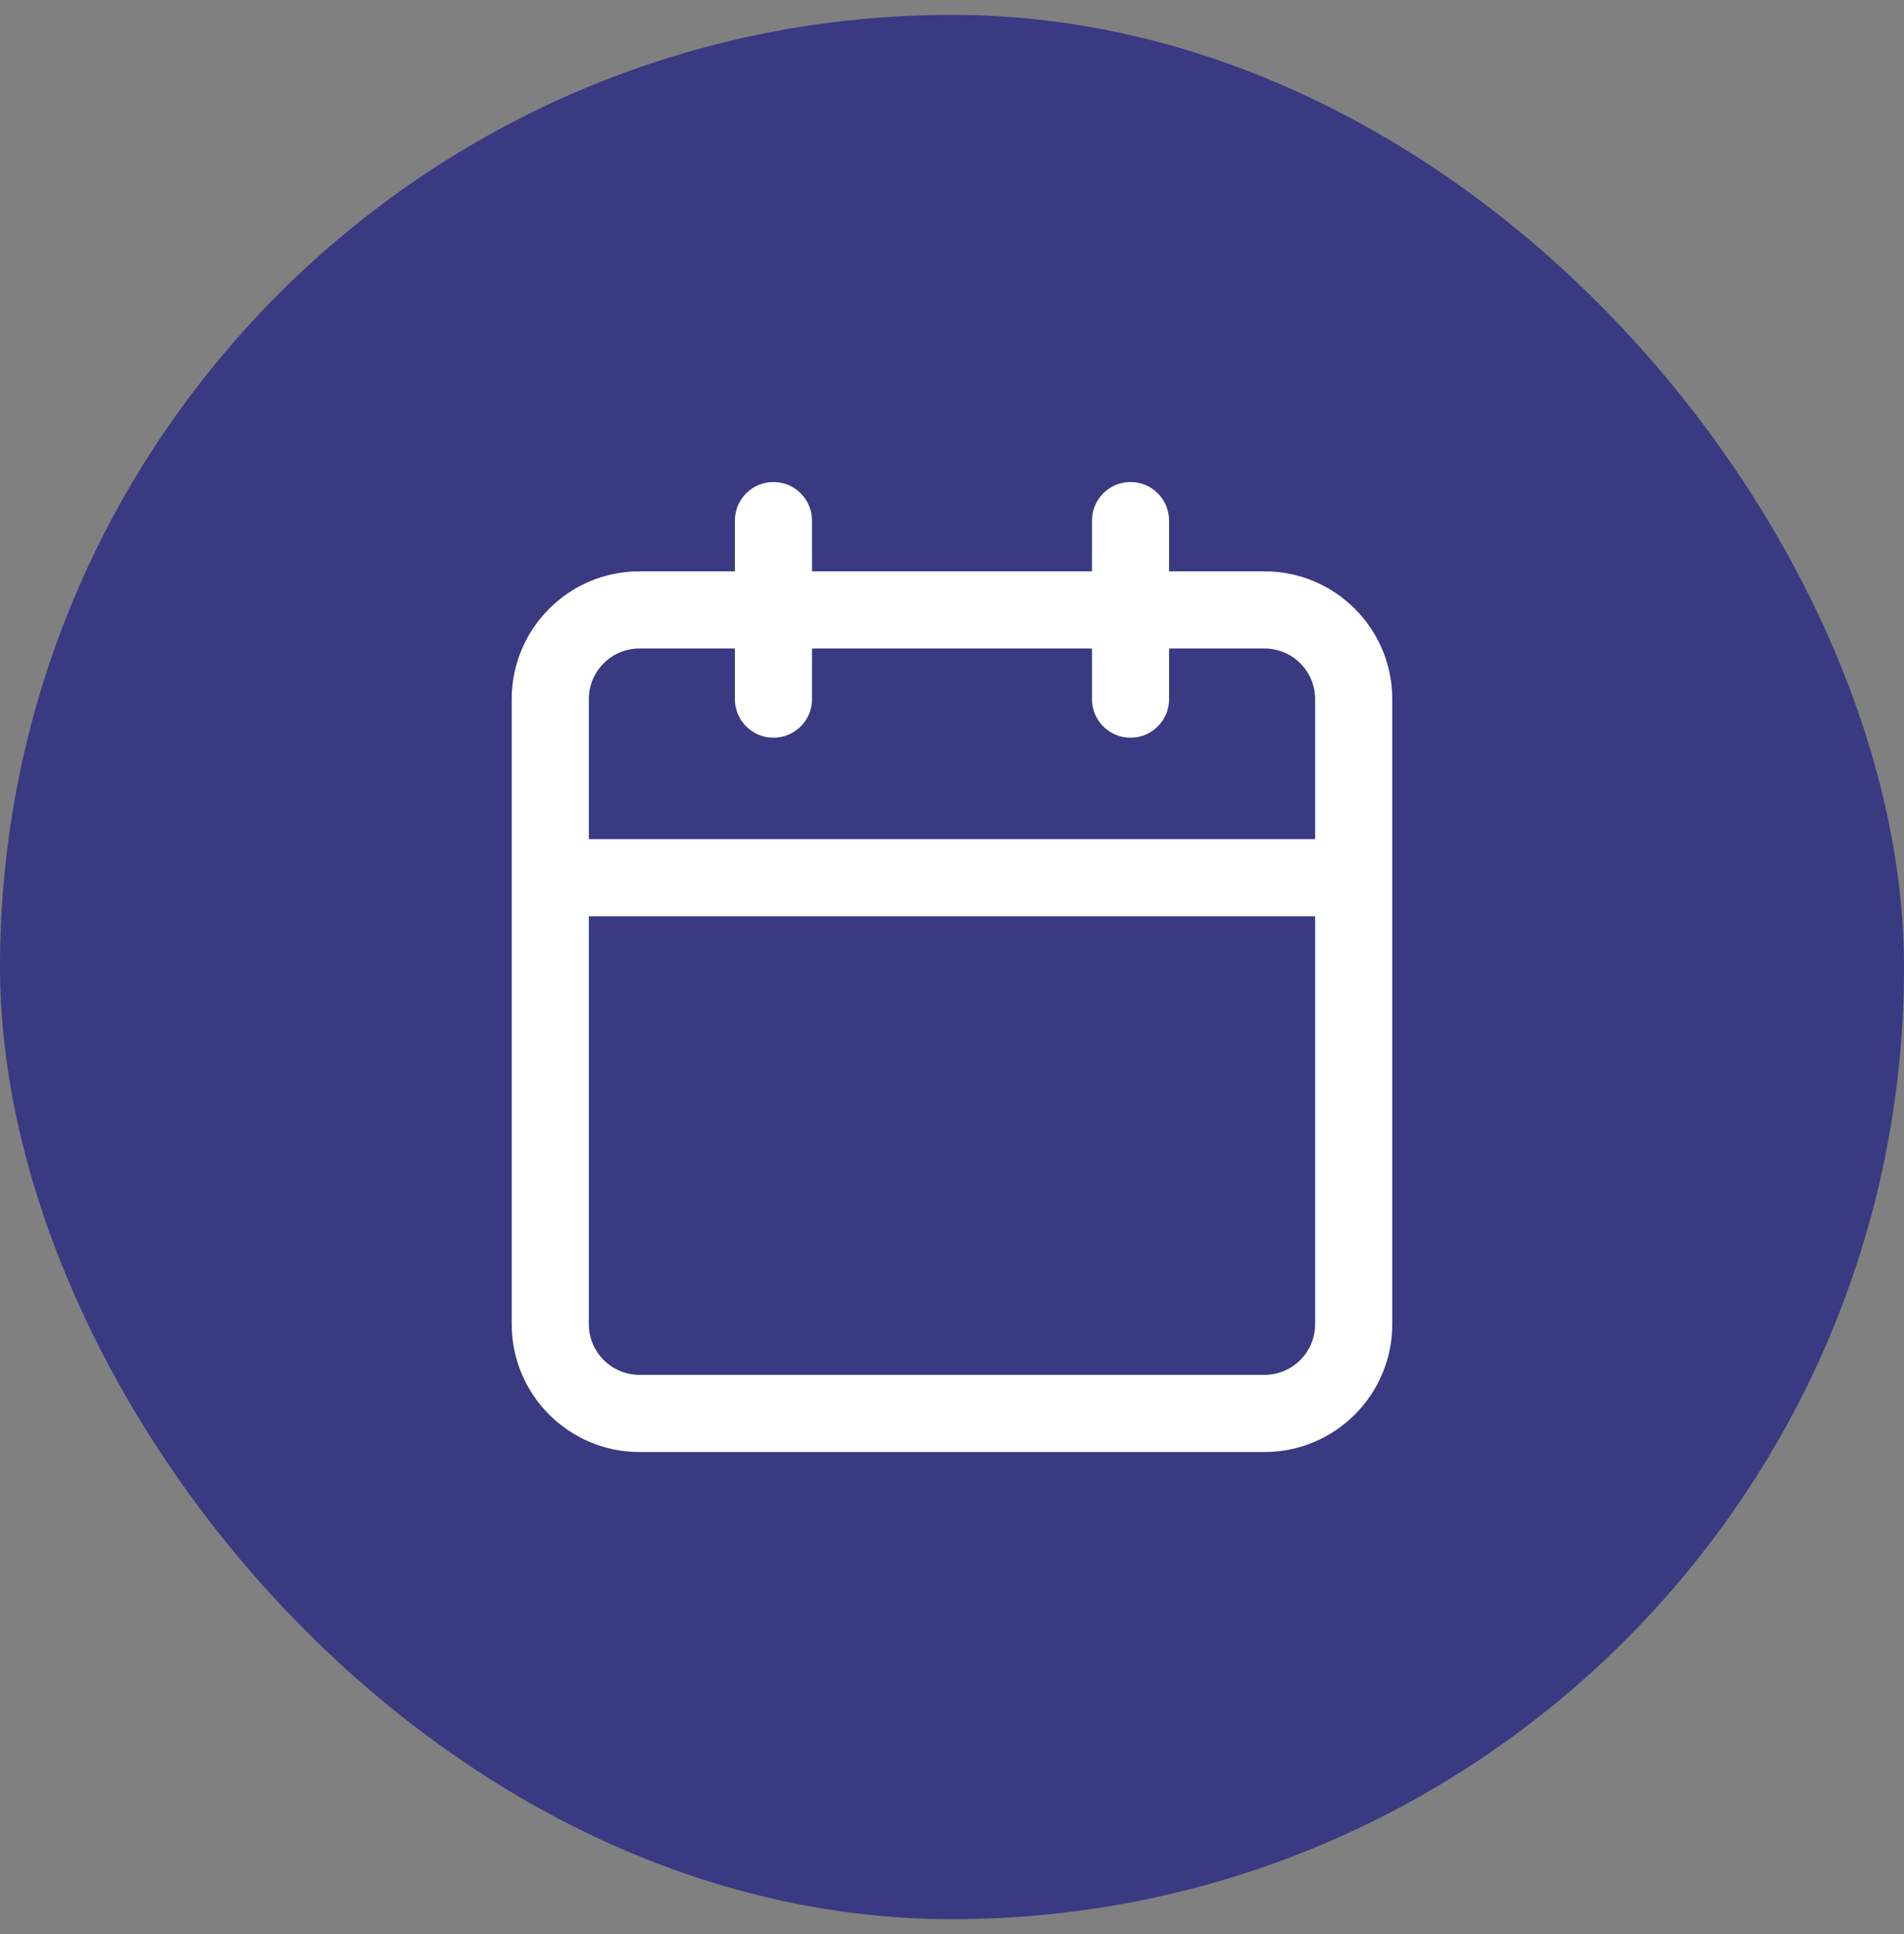 <svg width="64" height="65" viewBox="0 0 64 65" fill="none" xmlns="http://www.w3.org/2000/svg">
    <rect x="0" y="0" width="64" height="65" fill="#808080" stroke="none"/>
    <rect y="0.5" width="64" height="64" rx="32" fill="#393A82"/>
    <path d="M39.147 17.496C39.147 16.863 38.634 16.35 38.001 16.35C37.368 16.35 36.855 16.863 36.855 17.496V19.351H27.145V17.496C27.145 16.863 26.631 16.35 25.998 16.35C25.365 16.35 24.852 16.863 24.852 17.496V19.351H21.497C19.207 19.351 17.35 21.208 17.35 23.498V44.503C17.35 46.793 19.207 48.65 21.497 48.65H42.502C44.792 48.65 46.649 46.793 46.649 44.503V23.498C46.649 21.208 44.792 19.351 42.502 19.351H39.147V17.496ZM44.356 23.498V28.353H19.643V23.498C19.643 22.474 20.473 21.644 21.497 21.644H24.852V23.498C24.852 24.131 25.365 24.644 25.998 24.644C26.631 24.644 27.145 24.131 27.145 23.498V21.644H36.855V23.498C36.855 24.131 37.368 24.644 38.001 24.644C38.634 24.644 39.147 24.131 39.147 23.498V21.644H42.502C43.526 21.644 44.356 22.474 44.356 23.498ZM19.643 30.645H44.356V44.503C44.356 45.527 43.526 46.357 42.502 46.357H21.497C20.473 46.357 19.643 45.527 19.643 44.503V30.645Z" fill="white" stroke="white" stroke-width="0.3" stroke-linecap="round" stroke-linejoin="round"/>
</svg>
